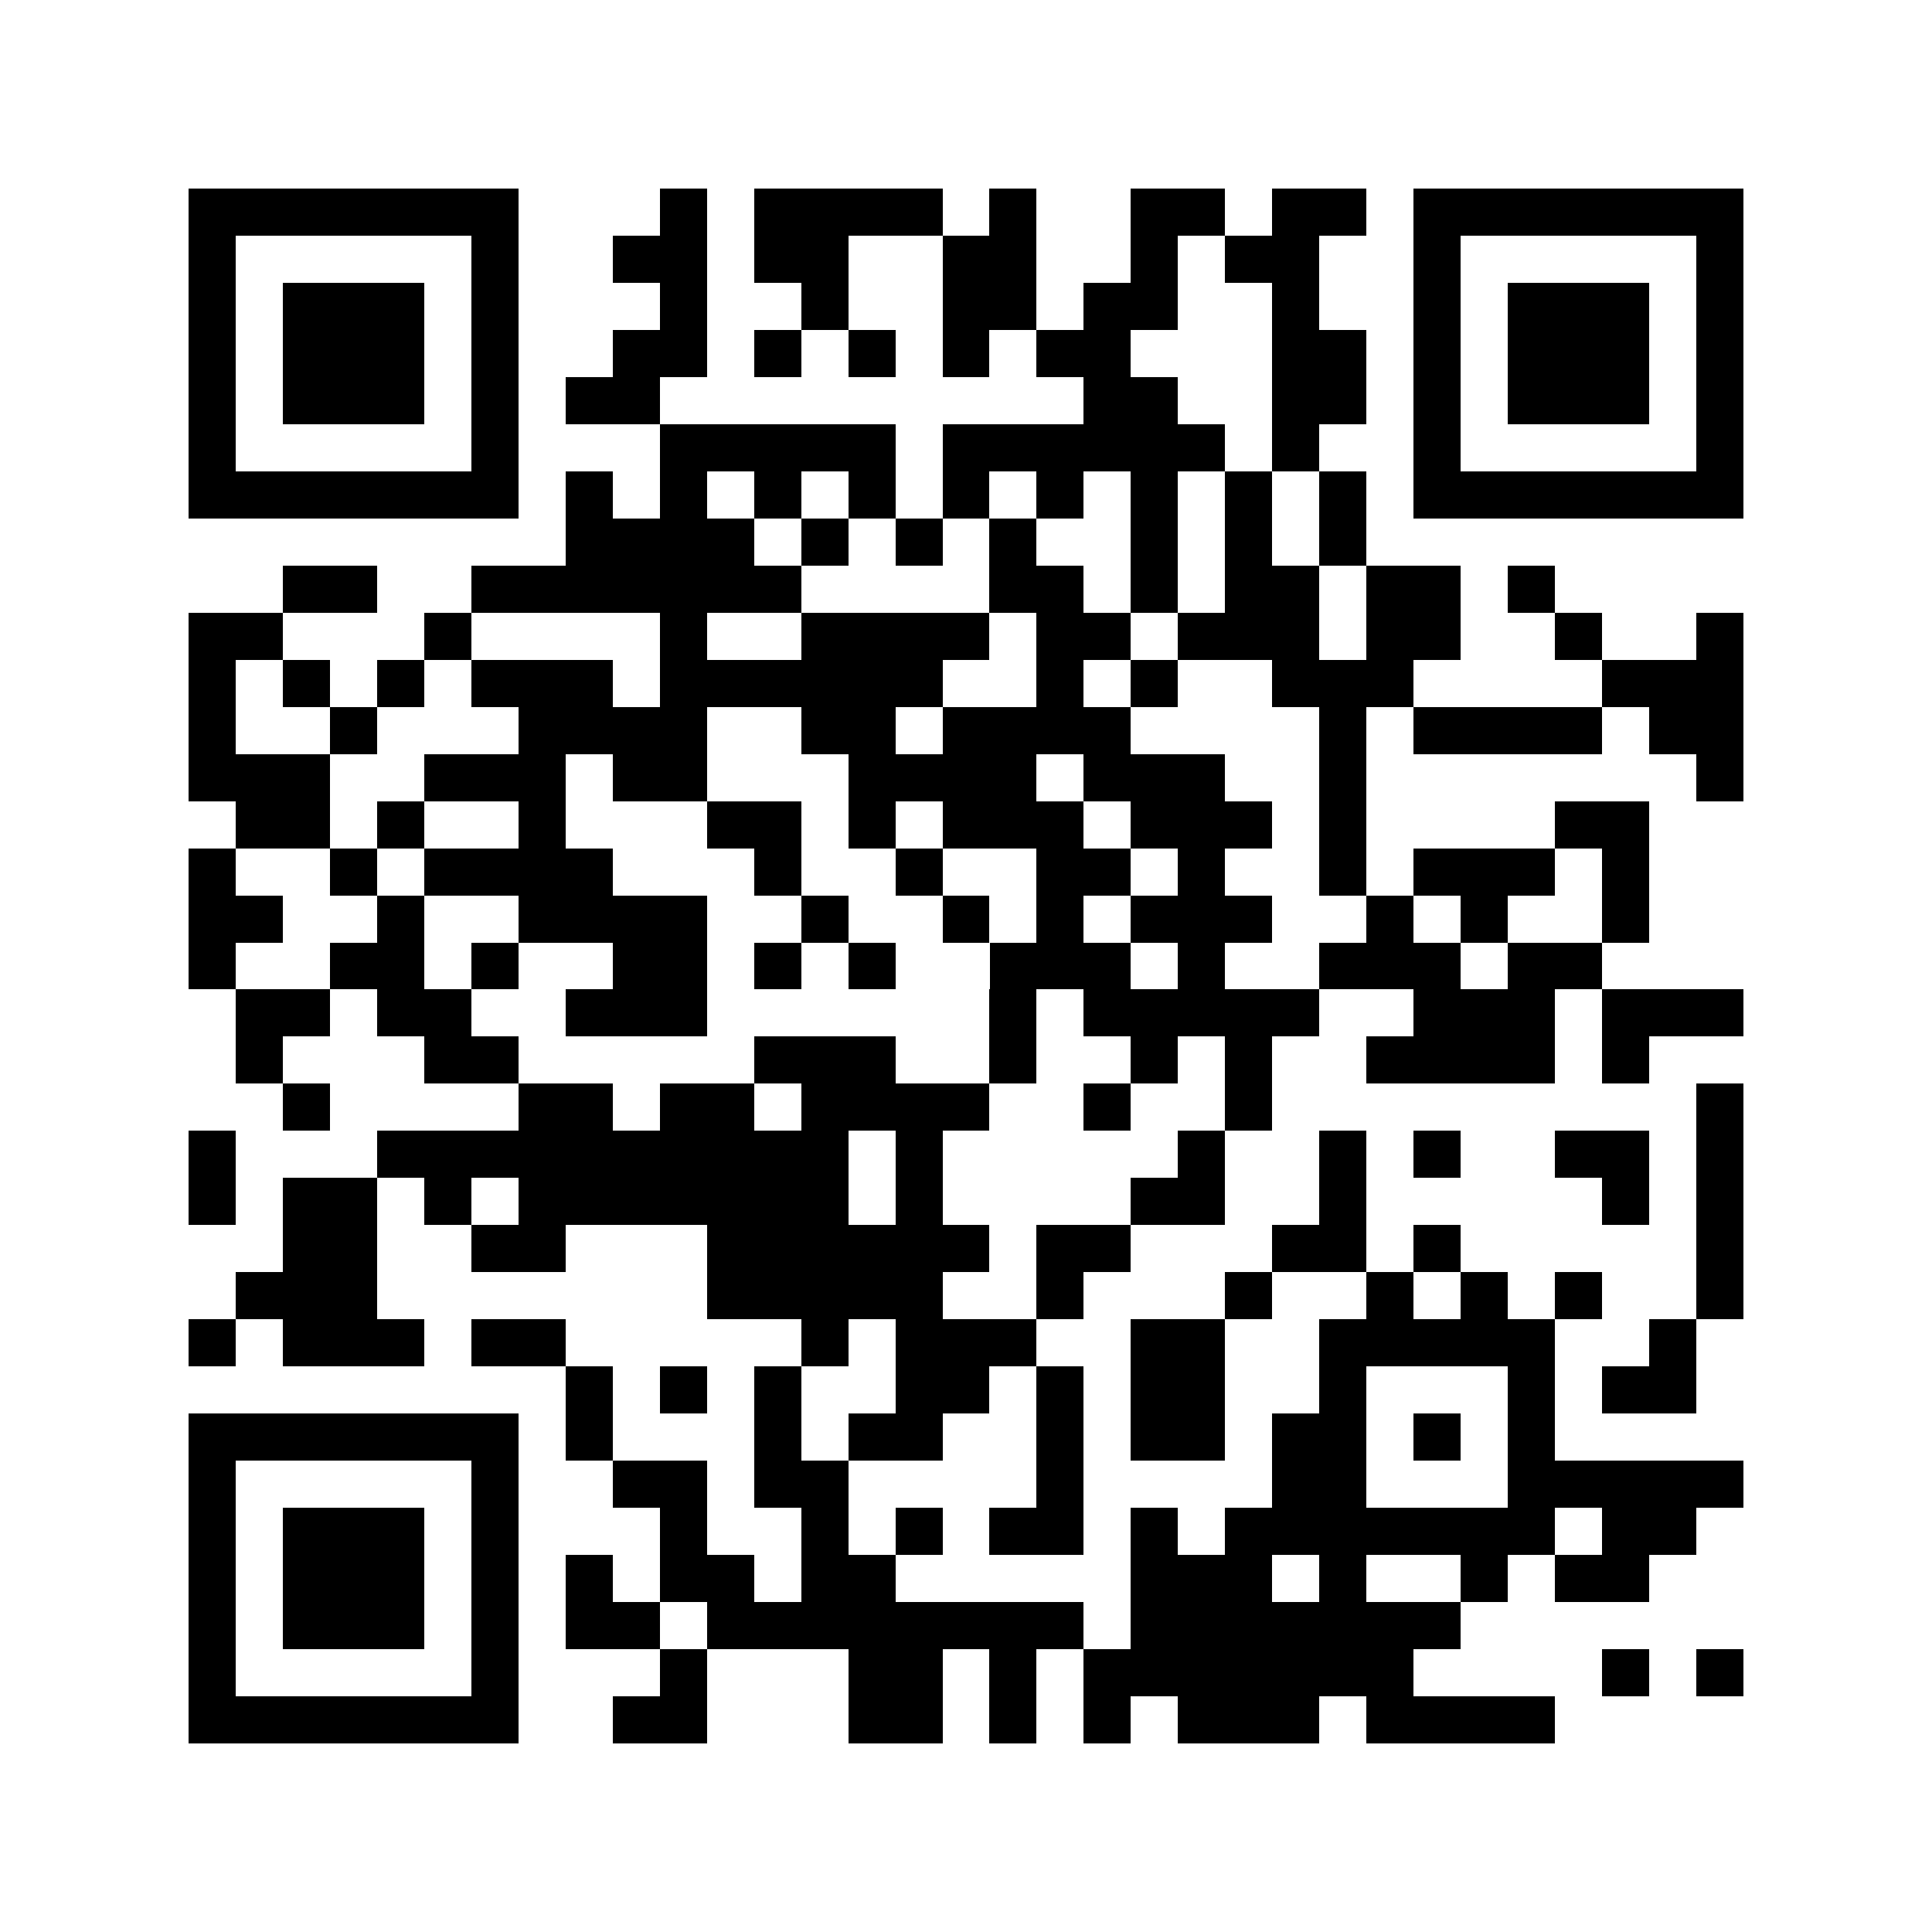 <svg xmlns="http://www.w3.org/2000/svg" width="1000" height="1000" viewBox="0 0 41 41" shape-rendering="crispEdges"><path fill="#ffffff" d="M0 0h41v41H0z"/><path stroke="#000000" d="M4 4.5h7m3 0h1m1 0h4m1 0h1m2 0h2m1 0h2m1 0h7M4 5.5h1m5 0h1m2 0h2m1 0h2m2 0h2m2 0h1m1 0h2m2 0h1m5 0h1M4 6.5h1m1 0h3m1 0h1m3 0h1m2 0h1m2 0h2m1 0h2m2 0h1m2 0h1m1 0h3m1 0h1M4 7.5h1m1 0h3m1 0h1m2 0h2m1 0h1m1 0h1m1 0h1m1 0h2m3 0h2m1 0h1m1 0h3m1 0h1M4 8.5h1m1 0h3m1 0h1m1 0h2m9 0h2m2 0h2m1 0h1m1 0h3m1 0h1M4 9.5h1m5 0h1m3 0h5m1 0h6m1 0h1m2 0h1m5 0h1M4 10.5h7m1 0h1m1 0h1m1 0h1m1 0h1m1 0h1m1 0h1m1 0h1m1 0h1m1 0h1m1 0h7M12 11.5h4m1 0h1m1 0h1m1 0h1m2 0h1m1 0h1m1 0h1M6 12.5h2m2 0h7m4 0h2m1 0h1m1 0h2m1 0h2m1 0h1M4 13.5h2m3 0h1m4 0h1m2 0h4m1 0h2m1 0h3m1 0h2m2 0h1m2 0h1M4 14.5h1m1 0h1m1 0h1m1 0h3m1 0h6m2 0h1m1 0h1m2 0h3m4 0h3M4 15.5h1m2 0h1m3 0h4m2 0h2m1 0h4m4 0h1m1 0h4m1 0h2M4 16.5h3m2 0h3m1 0h2m3 0h4m1 0h3m2 0h1m7 0h1M5 17.5h2m1 0h1m2 0h1m3 0h2m1 0h1m1 0h3m1 0h3m1 0h1m4 0h2M4 18.5h1m2 0h1m1 0h4m3 0h1m2 0h1m2 0h2m1 0h1m2 0h1m1 0h3m1 0h1M4 19.5h2m2 0h1m2 0h4m2 0h1m2 0h1m1 0h1m1 0h3m2 0h1m1 0h1m2 0h1M4 20.5h1m2 0h2m1 0h1m2 0h2m1 0h1m1 0h1m2 0h3m1 0h1m2 0h3m1 0h2M5 21.5h2m1 0h2m2 0h3m6 0h1m1 0h5m2 0h3m1 0h3M5 22.5h1m3 0h2m5 0h3m2 0h1m2 0h1m1 0h1m2 0h4m1 0h1M6 23.5h1m4 0h2m1 0h2m1 0h4m2 0h1m2 0h1m9 0h1M4 24.5h1m3 0h10m1 0h1m5 0h1m2 0h1m1 0h1m2 0h2m1 0h1M4 25.5h1m1 0h2m1 0h1m1 0h7m1 0h1m4 0h2m2 0h1m5 0h1m1 0h1M6 26.5h2m2 0h2m3 0h6m1 0h2m3 0h2m1 0h1m5 0h1M5 27.5h3m7 0h5m2 0h1m3 0h1m2 0h1m1 0h1m1 0h1m2 0h1M4 28.5h1m1 0h3m1 0h2m5 0h1m1 0h3m2 0h2m2 0h5m2 0h1M12 29.5h1m1 0h1m1 0h1m2 0h2m1 0h1m1 0h2m2 0h1m3 0h1m1 0h2M4 30.5h7m1 0h1m3 0h1m1 0h2m2 0h1m1 0h2m1 0h2m1 0h1m1 0h1M4 31.5h1m5 0h1m2 0h2m1 0h2m4 0h1m4 0h2m3 0h5M4 32.5h1m1 0h3m1 0h1m3 0h1m2 0h1m1 0h1m1 0h2m1 0h1m1 0h7m1 0h2M4 33.5h1m1 0h3m1 0h1m1 0h1m1 0h2m1 0h2m5 0h3m1 0h1m2 0h1m1 0h2M4 34.5h1m1 0h3m1 0h1m1 0h2m1 0h8m1 0h7M4 35.5h1m5 0h1m3 0h1m3 0h2m1 0h1m1 0h7m4 0h1m1 0h1M4 36.5h7m2 0h2m3 0h2m1 0h1m1 0h1m1 0h3m1 0h4"/></svg>
